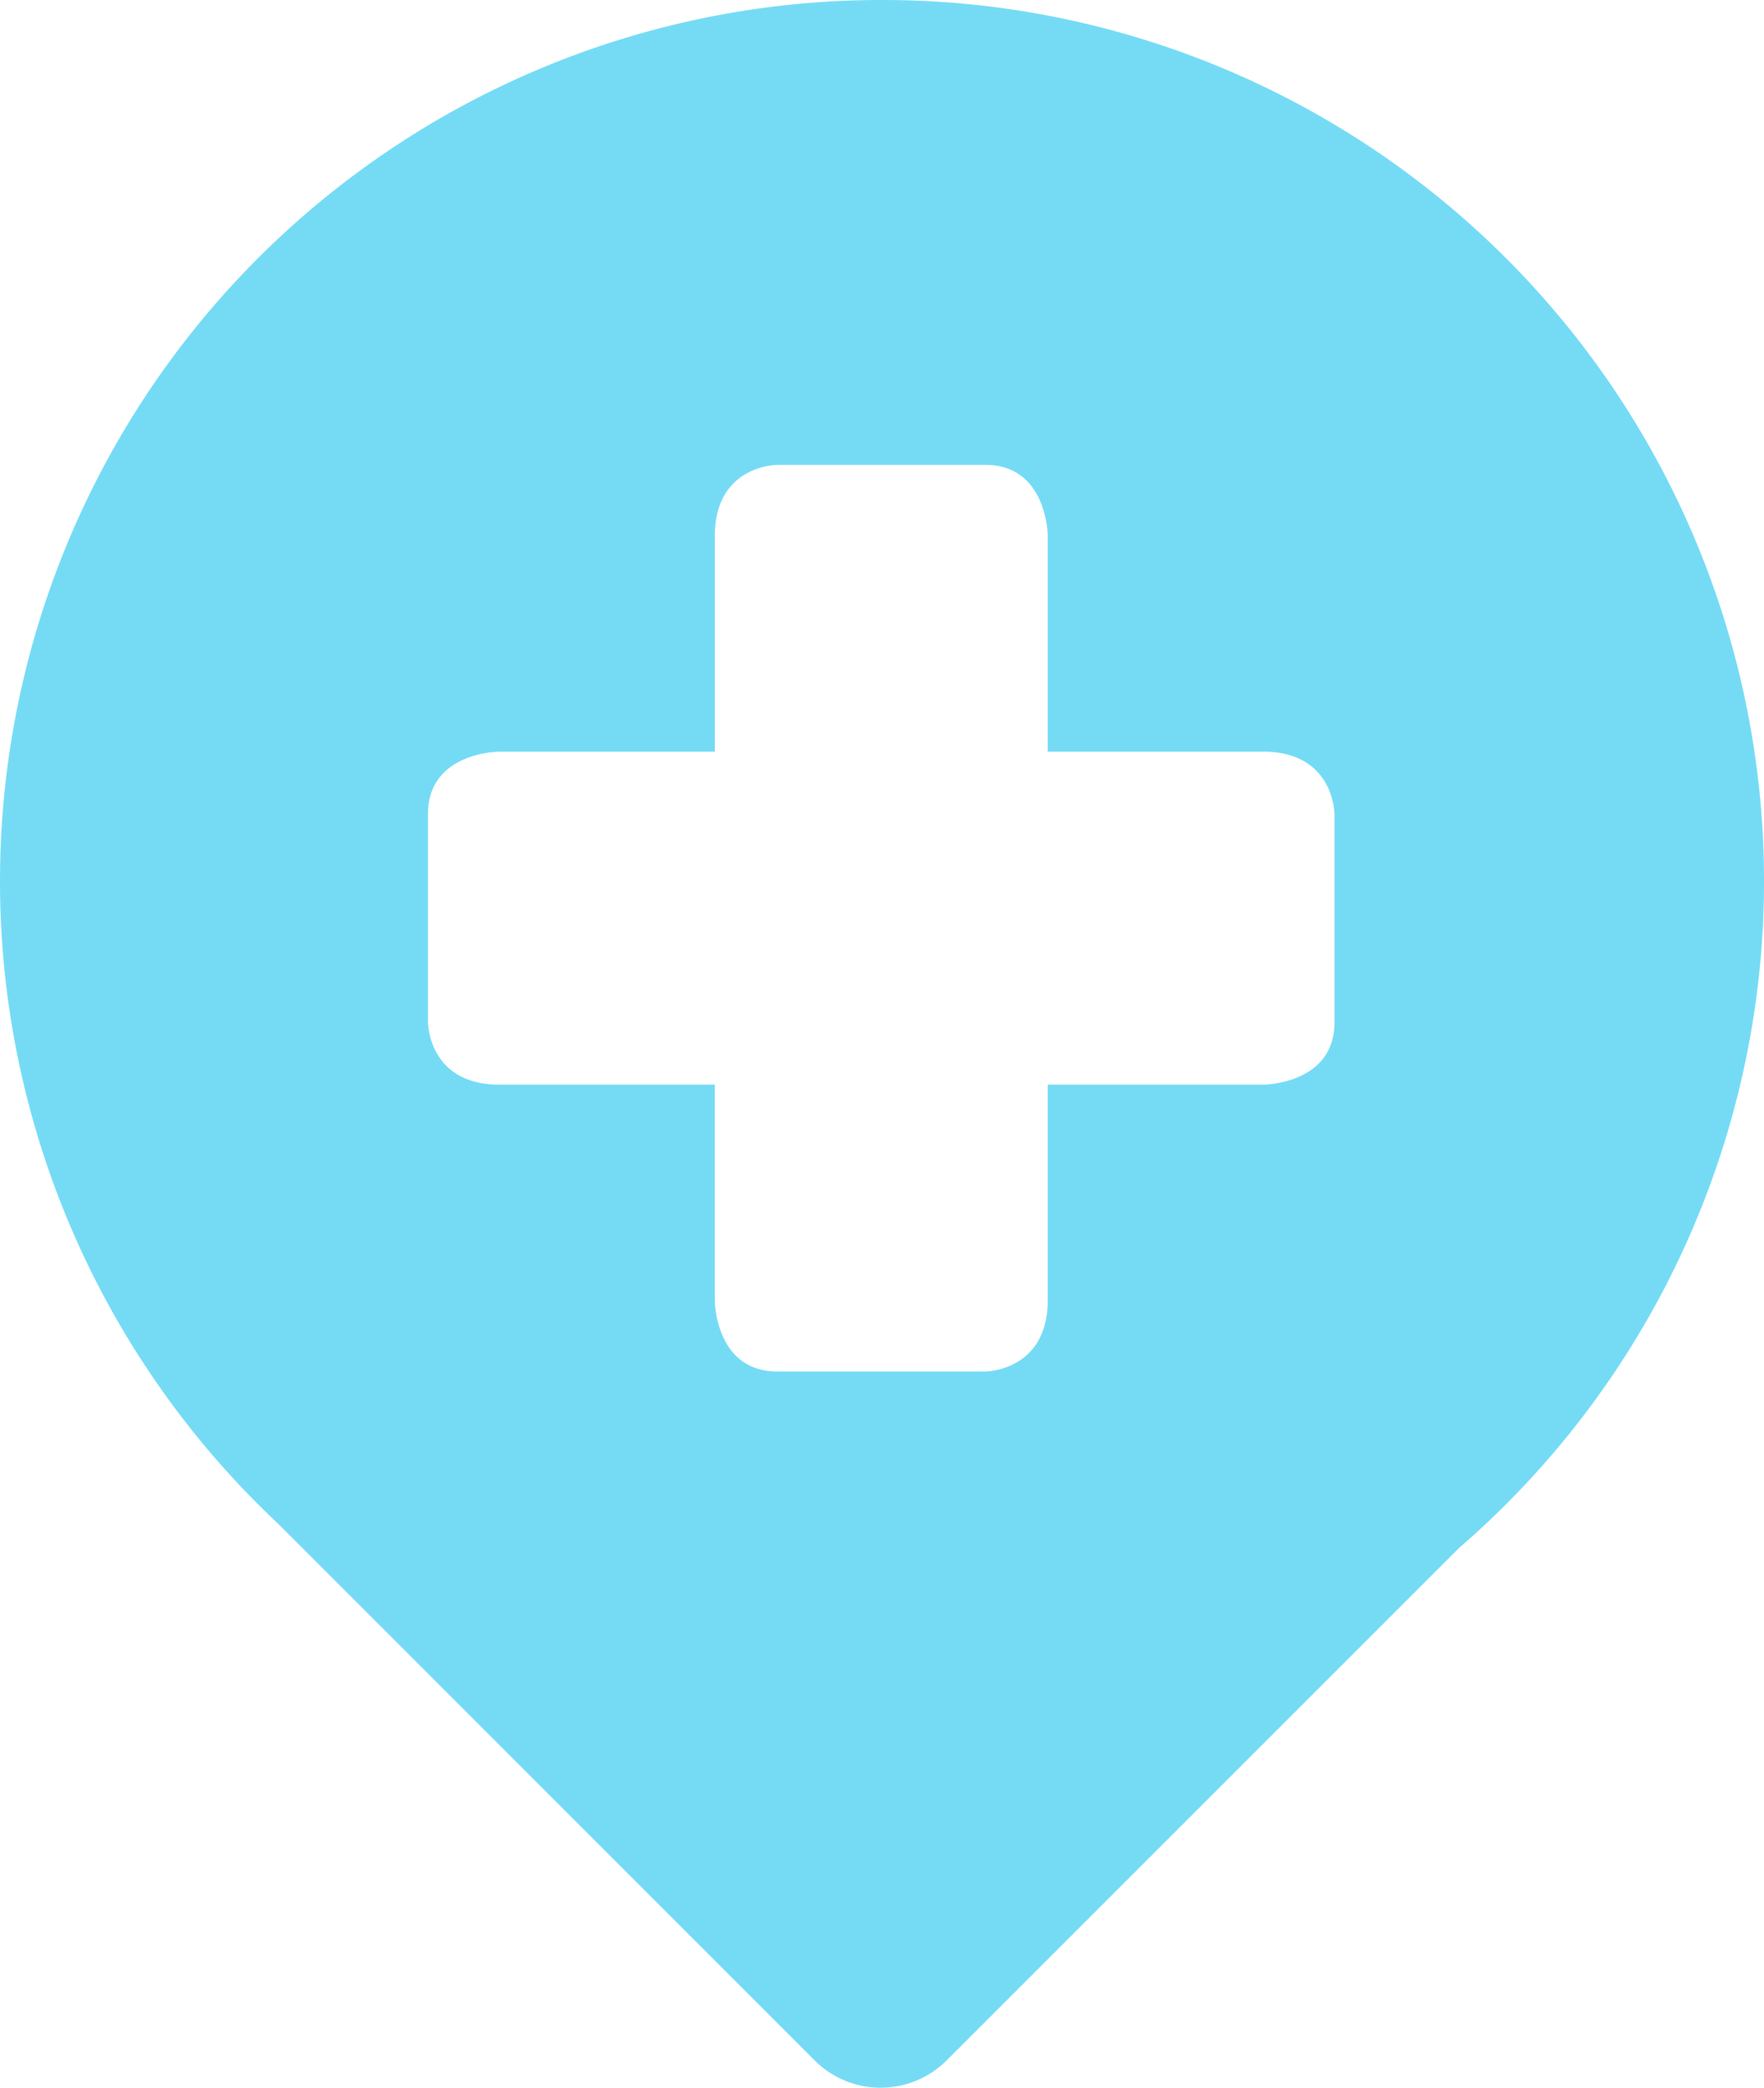 <svg xmlns="http://www.w3.org/2000/svg" width="177.109" height="209.596" viewBox="0 0 177.109 209.596"><path id="Path_556" data-name="Path 556" d="M525.369,67.348A88.47,88.47,0,0,0,464.72,220.287L518.626,274.2a9.374,9.374,0,0,0,13.258,0l51.435-51.435A88.473,88.473,0,0,0,525.369,67.348m45.453,102.621c0,6.275-7.181,6.275-7.181,6.275H542.031v21.613c0,7.181-6.275,7.181-6.275,7.181H514.874c-6.275,0-6.275-7.181-6.275-7.181V176.244H486.986c-7.181,0-7.181-6.275-7.181-6.275V149.086c0-6.275,7.181-6.275,7.181-6.275H508.6V121.2c0-7.181,6.275-7.181,6.275-7.181h20.883c6.275,0,6.275,7.181,6.275,7.181v21.609H563.64c7.181,0,7.181,6.275,7.181,6.275Z" transform="translate(-436.836 -67.348)" fill="#75dbf5"></path></svg>